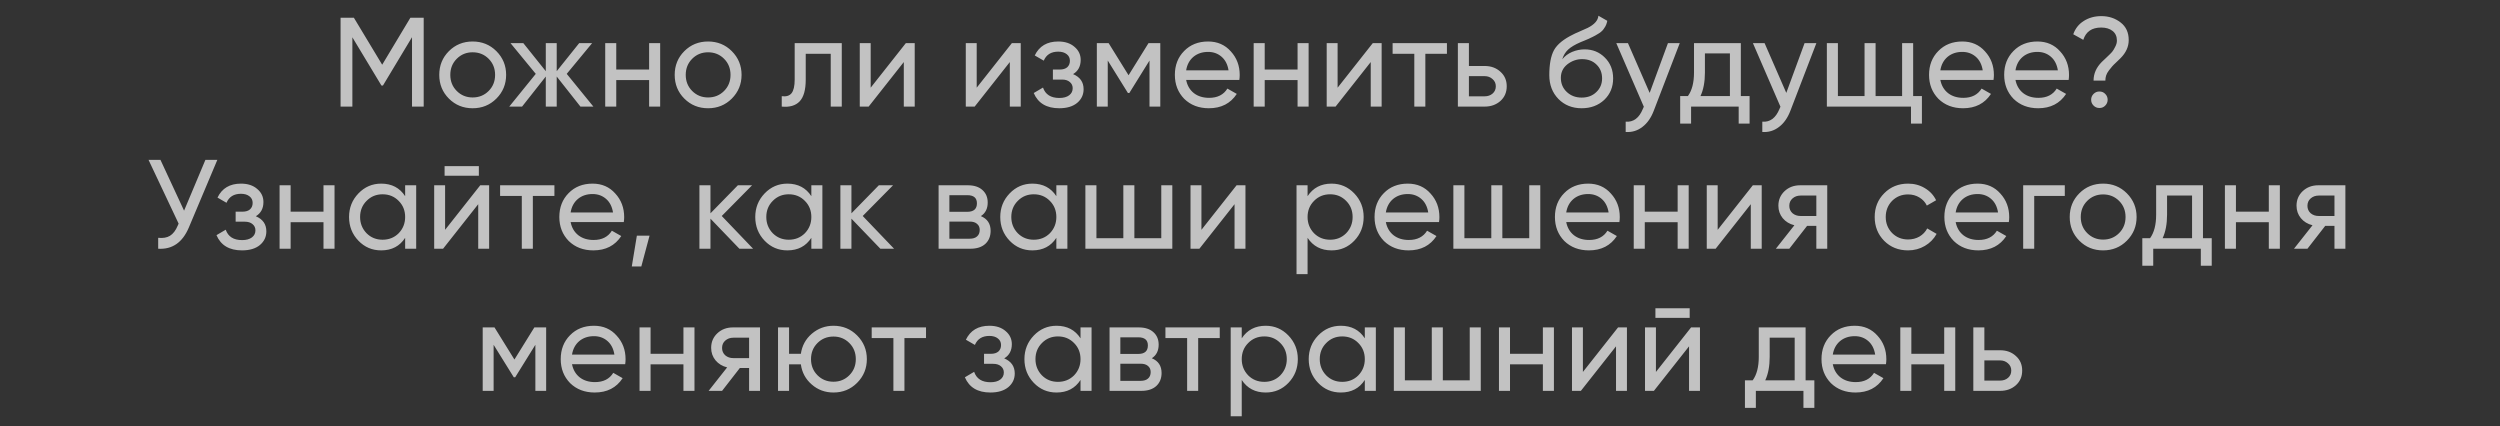 <?xml version="1.0" encoding="UTF-8"?> <svg xmlns="http://www.w3.org/2000/svg" width="985" height="168" viewBox="0 0 985 168" fill="none"><rect x="0" y="0" width="985" height="168" fill="#333333" stroke="none"/><path opacity="0.7" d="M161.684 7H166.934V42H162.334V14.65L150.884 33.7H150.284L138.834 14.7V42H134.184V7H139.434L150.584 25.5L161.684 7ZM195.568 38.85C193.035 41.383 189.918 42.65 186.218 42.65C182.518 42.65 179.401 41.383 176.868 38.85C174.335 36.317 173.068 33.2 173.068 29.5C173.068 25.8 174.335 22.683 176.868 20.15C179.401 17.617 182.518 16.35 186.218 16.35C189.918 16.35 193.035 17.617 195.568 20.15C198.135 22.717 199.418 25.833 199.418 29.5C199.418 33.167 198.135 36.283 195.568 38.85ZM186.218 38.4C188.718 38.4 190.818 37.55 192.518 35.85C194.218 34.15 195.068 32.033 195.068 29.5C195.068 26.967 194.218 24.85 192.518 23.15C190.818 21.45 188.718 20.6 186.218 20.6C183.751 20.6 181.668 21.45 179.968 23.15C178.268 24.85 177.418 26.967 177.418 29.5C177.418 32.033 178.268 34.15 179.968 35.85C181.668 37.55 183.751 38.4 186.218 38.4ZM223.294 29.1L233.794 42H228.694L219.344 30.15V42H215.044V30.15L205.694 42H200.644L211.094 29.1L201.144 17H206.194L215.044 28.05V17H219.344V28.05L228.194 17H233.294L223.294 29.1ZM255.756 27.4V17H260.106V42H255.756V31.55H242.806V42H238.456V17H242.806V27.4H255.756ZM288.328 38.85C285.794 41.383 282.678 42.65 278.978 42.65C275.278 42.65 272.161 41.383 269.628 38.85C267.094 36.317 265.828 33.2 265.828 29.5C265.828 25.8 267.094 22.683 269.628 20.15C272.161 17.617 275.278 16.35 278.978 16.35C282.678 16.35 285.794 17.617 288.328 20.15C290.894 22.717 292.178 25.833 292.178 29.5C292.178 33.167 290.894 36.283 288.328 38.85ZM278.978 38.4C281.478 38.4 283.578 37.55 285.278 35.85C286.978 34.15 287.828 32.033 287.828 29.5C287.828 26.967 286.978 24.85 285.278 23.15C283.578 21.45 281.478 20.6 278.978 20.6C276.511 20.6 274.428 21.45 272.728 23.15C271.028 24.85 270.178 26.967 270.178 29.5C270.178 32.033 271.028 34.15 272.728 35.85C274.428 37.55 276.511 38.4 278.978 38.4ZM313.106 17H331.656V42H327.306V21.2H317.456V31.4C317.456 35.4 316.656 38.25 315.056 39.95C313.456 41.617 311.106 42.3 308.006 42V37.9C309.739 38.133 311.023 37.75 311.856 36.75C312.689 35.717 313.106 33.9 313.106 31.3V17ZM343.047 34.55L356.897 17H360.397V42H356.097V24.45L342.247 42H338.747V17H343.047V34.55ZM384.819 34.55L398.669 17H402.169V42H397.869V24.45L384.019 42H380.519V17H384.819V34.55ZM422.79 29.2C425.557 30.367 426.94 32.35 426.94 35.15C426.94 37.317 426.09 39.117 424.39 40.55C422.69 41.95 420.34 42.65 417.34 42.65C412.34 42.65 408.99 40.65 407.29 36.65L410.94 34.5C411.874 37.233 414.024 38.6 417.39 38.6C419.024 38.6 420.307 38.25 421.24 37.55C422.174 36.85 422.64 35.917 422.64 34.75C422.64 33.75 422.257 32.933 421.49 32.3C420.757 31.667 419.757 31.35 418.49 31.35H414.84V27.4H417.54C418.807 27.4 419.79 27.1 420.49 26.5C421.19 25.867 421.54 25.017 421.54 23.95C421.54 22.85 421.124 21.983 420.29 21.35C419.457 20.683 418.34 20.35 416.94 20.35C414.14 20.35 412.24 21.533 411.24 23.9L407.69 21.85C409.457 18.183 412.54 16.35 416.94 16.35C419.607 16.35 421.74 17.05 423.34 18.45C424.974 19.817 425.79 21.533 425.79 23.6C425.79 26.133 424.79 28 422.79 29.2ZM452.504 17H457.154V42H452.904V23.85L444.954 36.65H444.404L436.454 23.85V42H432.154V17H436.804L444.654 29.65L452.504 17ZM488.294 31.5H467.344C467.777 33.7 468.794 35.433 470.394 36.7C471.994 37.933 473.994 38.55 476.394 38.55C479.694 38.55 482.094 37.333 483.594 34.9L487.294 37C484.827 40.767 481.161 42.65 476.294 42.65C472.361 42.65 469.127 41.417 466.594 38.95C464.127 36.417 462.894 33.267 462.894 29.5C462.894 25.7 464.111 22.567 466.544 20.1C468.977 17.6 472.127 16.35 475.994 16.35C479.661 16.35 482.644 17.65 484.944 20.25C487.277 22.783 488.444 25.883 488.444 29.55C488.444 30.183 488.394 30.833 488.294 31.5ZM475.994 20.45C473.694 20.45 471.761 21.1 470.194 22.4C468.661 23.7 467.711 25.467 467.344 27.7H484.044C483.677 25.4 482.761 23.617 481.294 22.35C479.827 21.083 478.061 20.45 475.994 20.45ZM511.245 27.4V17H515.595V42H511.245V31.55H498.295V42H493.945V17H498.295V27.4H511.245ZM527.016 34.55L540.866 17H544.366V42H540.066V24.45L526.216 42H522.716V17H527.016V34.55ZM548.688 17H570.088V21.2H561.588V42H557.238V21.2H548.688V17ZM578.75 26H584.95C587.45 26 589.516 26.75 591.15 28.25C592.816 29.717 593.65 31.633 593.65 34C593.65 36.367 592.816 38.3 591.15 39.8C589.483 41.267 587.416 42 584.95 42H574.4V17H578.75V26ZM578.75 37.95H584.95C586.216 37.95 587.266 37.583 588.1 36.85C588.933 36.117 589.35 35.167 589.35 34C589.35 32.833 588.916 31.883 588.05 31.15C587.216 30.383 586.183 30 584.95 30H578.75V37.95ZM623.175 42.65C619.475 42.65 616.425 41.433 614.025 39C611.625 36.533 610.425 33.4 610.425 29.6C610.425 25.3 611.042 22.017 612.275 19.75C613.542 17.45 616.109 15.367 619.975 13.5C620.175 13.4 620.409 13.283 620.675 13.15C620.975 13.017 621.325 12.867 621.725 12.7C622.159 12.5 622.525 12.333 622.825 12.2L625.525 11C628.192 9.667 629.609 8.067 629.775 6.2L633.275 8.2C633.042 9.367 632.659 10.3 632.125 11C632.092 11.067 631.992 11.217 631.825 11.45C631.659 11.65 631.542 11.8 631.475 11.9C631.409 11.967 631.292 12.083 631.125 12.25C630.992 12.383 630.842 12.517 630.675 12.65C630.542 12.783 630.359 12.917 630.125 13.05C628.892 13.817 628.009 14.317 627.475 14.55C627.275 14.65 627.059 14.75 626.825 14.85C626.625 14.95 626.459 15.033 626.325 15.1C626.192 15.167 626.092 15.217 626.025 15.25L624.375 15.95L622.775 16.6C620.542 17.567 618.892 18.55 617.825 19.55C616.759 20.55 615.992 21.817 615.525 23.35C616.559 22.083 617.859 21.117 619.425 20.45C621.025 19.783 622.659 19.45 624.325 19.45C627.492 19.45 630.142 20.517 632.275 22.65C634.475 24.817 635.575 27.567 635.575 30.9C635.575 34.3 634.409 37.117 632.075 39.35C629.709 41.55 626.742 42.65 623.175 42.65ZM631.225 30.9C631.225 28.667 630.492 26.85 629.025 25.45C627.592 24.017 625.692 23.3 623.325 23.3C621.225 23.3 619.292 23.983 617.525 25.35C615.825 26.717 614.975 28.483 614.975 30.65C614.975 32.917 615.759 34.783 617.325 36.25C618.892 37.717 620.842 38.45 623.175 38.45C625.542 38.45 627.459 37.733 628.925 36.3C630.459 34.867 631.225 33.067 631.225 30.9ZM649.968 36.6L657.168 17H661.818L651.618 43.55C650.551 46.383 649.051 48.533 647.118 50C645.185 51.5 642.985 52.167 640.518 52V47.95C643.551 48.183 645.801 46.517 647.268 42.95L647.668 42.05L636.818 17H641.418L649.968 36.6ZM685.888 17V37.85H689.338V48.7H685.038V42H666.288V48.7H661.988V37.85H665.038C666.638 35.65 667.438 32.567 667.438 28.6V17H685.888ZM669.988 37.85H681.588V21.05H671.738V28.6C671.738 32.267 671.155 35.35 669.988 37.85ZM703.8 36.6L711 17H715.65L705.45 43.55C704.383 46.383 702.883 48.533 700.95 50C699.017 51.5 696.817 52.167 694.35 52V47.95C697.383 48.183 699.633 46.517 701.1 42.95L701.5 42.05L690.65 17H695.25L703.8 36.6ZM753.782 17V37.85H757.232V48.7H752.932V42H719.782V17H724.132V37.85H734.632V17H738.982V37.85H749.432V17H753.782ZM785.445 31.5H764.495C764.928 33.7 765.945 35.433 767.545 36.7C769.145 37.933 771.145 38.55 773.545 38.55C776.845 38.55 779.245 37.333 780.745 34.9L784.445 37C781.978 40.767 778.311 42.65 773.445 42.65C769.511 42.65 766.278 41.417 763.745 38.95C761.278 36.417 760.045 33.267 760.045 29.5C760.045 25.7 761.261 22.567 763.695 20.1C766.128 17.6 769.278 16.35 773.145 16.35C776.811 16.35 779.795 17.65 782.095 20.25C784.428 22.783 785.595 25.883 785.595 29.55C785.595 30.183 785.545 30.833 785.445 31.5ZM773.145 20.45C770.845 20.45 768.911 21.1 767.345 22.4C765.811 23.7 764.861 25.467 764.495 27.7H781.195C780.828 25.4 779.911 23.617 778.445 22.35C776.978 21.083 775.211 20.45 773.145 20.45ZM815.046 31.5H794.096C794.529 33.7 795.546 35.433 797.146 36.7C798.746 37.933 800.746 38.55 803.146 38.55C806.446 38.55 808.846 37.333 810.346 34.9L814.046 37C811.579 40.767 807.913 42.65 803.046 42.65C799.113 42.65 795.879 41.417 793.346 38.95C790.879 36.417 789.646 33.267 789.646 29.5C789.646 25.7 790.863 22.567 793.296 20.1C795.729 17.6 798.879 16.35 802.746 16.35C806.413 16.35 809.396 17.65 811.696 20.25C814.029 22.783 815.196 25.883 815.196 29.55C815.196 30.183 815.146 30.833 815.046 31.5ZM802.746 20.45C800.446 20.45 798.513 21.1 796.946 22.4C795.413 23.7 794.463 25.467 794.096 27.7H810.796C810.429 25.4 809.513 23.617 808.046 22.35C806.579 21.083 804.813 20.45 802.746 20.45ZM829.513 31.75H824.863C824.863 29.017 825.947 26.567 828.113 24.4C828.313 24.2 828.947 23.6 830.013 22.6C831.113 21.567 831.83 20.85 832.163 20.45C832.53 20.017 832.93 19.367 833.363 18.5C833.83 17.633 834.063 16.8 834.063 16C834.063 14.367 833.497 13.1 832.363 12.2C831.23 11.3 829.73 10.85 827.863 10.85C824.197 10.85 821.847 12.467 820.813 15.7L816.863 13.5C817.663 11.233 819.047 9.483 821.013 8.25C823.013 6.983 825.313 6.35 827.913 6.35C830.847 6.35 833.38 7.183 835.513 8.85C837.647 10.483 838.713 12.8 838.713 15.8C838.713 18.4 837.63 20.783 835.463 22.95C835.297 23.117 834.78 23.617 833.913 24.45C833.047 25.25 832.463 25.833 832.163 26.2C831.863 26.533 831.447 27.05 830.913 27.75C830.38 28.45 830.013 29.117 829.813 29.75C829.613 30.383 829.513 31.05 829.513 31.75ZM827.163 42.55C826.263 42.55 825.497 42.233 824.863 41.6C824.23 40.967 823.913 40.2 823.913 39.3C823.913 38.4 824.23 37.633 824.863 37C825.497 36.367 826.263 36.05 827.163 36.05C828.097 36.05 828.863 36.367 829.463 37C830.097 37.633 830.413 38.4 830.413 39.3C830.413 40.2 830.097 40.967 829.463 41.6C828.863 42.233 828.097 42.55 827.163 42.55ZM72.526 83L80.926 63H85.626L74.376 89.7C71.876 95.567 67.859 98.333 62.326 98V93.7C64.226 93.9 65.776 93.633 66.976 92.9C68.209 92.133 69.226 90.8 70.026 88.9L70.376 88.1L58.526 63H63.226L72.526 83ZM100.793 85.2C103.56 86.367 104.943 88.35 104.943 91.15C104.943 93.317 104.093 95.117 102.393 96.55C100.693 97.95 98.343 98.65 95.343 98.65C90.343 98.65 86.993 96.65 85.293 92.65L88.943 90.5C89.876 93.233 92.026 94.6 95.393 94.6C97.026 94.6 98.31 94.25 99.243 93.55C100.176 92.85 100.643 91.917 100.643 90.75C100.643 89.75 100.26 88.933 99.493 88.3C98.76 87.667 97.76 87.35 96.493 87.35H92.843V83.4H95.543C96.81 83.4 97.793 83.1 98.493 82.5C99.193 81.867 99.543 81.017 99.543 79.95C99.543 78.85 99.126 77.983 98.293 77.35C97.46 76.683 96.343 76.35 94.943 76.35C92.143 76.35 90.243 77.533 89.243 79.9L85.693 77.85C87.46 74.183 90.543 72.35 94.943 72.35C97.61 72.35 99.743 73.05 101.343 74.45C102.976 75.817 103.793 77.533 103.793 79.6C103.793 82.133 102.793 84 100.793 85.2ZM127.456 83.4V73H131.806V98H127.456V87.55H114.506V98H110.156V73H114.506V83.4H127.456ZM159.628 77.3V73H163.978V98H159.628V93.7C157.495 97 154.345 98.65 150.178 98.65C146.645 98.65 143.661 97.383 141.228 94.85C138.761 92.283 137.528 89.167 137.528 85.5C137.528 81.867 138.761 78.767 141.228 76.2C143.695 73.633 146.678 72.35 150.178 72.35C154.345 72.35 157.495 74 159.628 77.3ZM150.728 94.45C153.261 94.45 155.378 93.6 157.078 91.9C158.778 90.133 159.628 88 159.628 85.5C159.628 82.967 158.778 80.85 157.078 79.15C155.378 77.417 153.261 76.55 150.728 76.55C148.228 76.55 146.128 77.417 144.428 79.15C142.728 80.85 141.878 82.967 141.878 85.5C141.878 88 142.728 90.133 144.428 91.9C146.128 93.6 148.228 94.45 150.728 94.45ZM188.669 69.25H175.169V65.45H188.669V69.25ZM175.369 90.55L189.219 73H192.719V98H188.419V80.45L174.569 98H171.069V73H175.369V90.55ZM197.04 73H218.44V77.2H209.94V98H205.59V77.2H197.04V73ZM245.776 87.5H224.826C225.259 89.7 226.276 91.433 227.876 92.7C229.476 93.933 231.476 94.55 233.876 94.55C237.176 94.55 239.576 93.333 241.076 90.9L244.776 93C242.309 96.767 238.642 98.65 233.776 98.65C229.842 98.65 226.609 97.417 224.076 94.95C221.609 92.417 220.376 89.267 220.376 85.5C220.376 81.7 221.592 78.567 224.026 76.1C226.459 73.6 229.609 72.35 233.476 72.35C237.142 72.35 240.126 73.65 242.426 76.25C244.759 78.783 245.926 81.883 245.926 85.55C245.926 86.183 245.876 86.833 245.776 87.5ZM233.476 76.45C231.176 76.45 229.242 77.1 227.676 78.4C226.142 79.7 225.192 81.467 224.826 83.7H241.526C241.159 81.4 240.242 79.617 238.776 78.35C237.309 77.083 235.542 76.45 233.476 76.45ZM250.924 92.85H255.924L252.674 105H248.924L250.924 92.85ZM284.371 85.1L296.721 98H291.321L279.921 86.15V98H275.571V73H279.921V84.05L290.721 73H296.321L284.371 85.1ZM319.671 77.3V73H324.021V98H319.671V93.7C317.538 97 314.388 98.65 310.221 98.65C306.688 98.65 303.704 97.383 301.271 94.85C298.804 92.283 297.571 89.167 297.571 85.5C297.571 81.867 298.804 78.767 301.271 76.2C303.738 73.633 306.721 72.35 310.221 72.35C314.388 72.35 317.538 74 319.671 77.3ZM310.771 94.45C313.304 94.45 315.421 93.6 317.121 91.9C318.821 90.133 319.671 88 319.671 85.5C319.671 82.967 318.821 80.85 317.121 79.15C315.421 77.417 313.304 76.55 310.771 76.55C308.271 76.55 306.171 77.417 304.471 79.15C302.771 80.85 301.921 82.967 301.921 85.5C301.921 88 302.771 90.133 304.471 91.9C306.171 93.6 308.271 94.45 310.771 94.45ZM339.912 85.1L352.262 98H346.862L335.462 86.15V98H331.112V73H335.462V84.05L346.262 73H351.862L339.912 85.1ZM386.457 85.15C389.024 86.217 390.307 88.15 390.307 90.95C390.307 93.083 389.607 94.8 388.207 96.1C386.807 97.367 384.84 98 382.307 98H369.807V73H381.307C383.774 73 385.69 73.617 387.057 74.85C388.457 76.083 389.157 77.733 389.157 79.8C389.157 82.2 388.257 83.983 386.457 85.15ZM381.107 76.9H374.057V83.45H381.107C383.64 83.45 384.907 82.333 384.907 80.1C384.907 77.967 383.64 76.9 381.107 76.9ZM374.057 94.05H382.057C383.324 94.05 384.29 93.75 384.957 93.15C385.657 92.55 386.007 91.7 386.007 90.6C386.007 89.567 385.657 88.767 384.957 88.2C384.29 87.6 383.324 87.3 382.057 87.3H374.057V94.05ZM416.202 77.3V73H420.552V98H416.202V93.7C414.069 97 410.919 98.65 406.752 98.65C403.219 98.65 400.235 97.383 397.802 94.85C395.335 92.283 394.102 89.167 394.102 85.5C394.102 81.867 395.335 78.767 397.802 76.2C400.269 73.633 403.252 72.35 406.752 72.35C410.919 72.35 414.069 74 416.202 77.3ZM407.302 94.45C409.835 94.45 411.952 93.6 413.652 91.9C415.352 90.133 416.202 88 416.202 85.5C416.202 82.967 415.352 80.85 413.652 79.15C411.952 77.417 409.835 76.55 407.302 76.55C404.802 76.55 402.702 77.417 401.002 79.15C399.302 80.85 398.452 82.967 398.452 85.5C398.452 88 399.302 90.133 401.002 91.9C402.702 93.6 404.802 94.45 407.302 94.45ZM457.543 93.85V73H461.893V98H427.643V73H431.993V93.85H442.593V73H446.943V93.85H457.543ZM473.361 90.55L487.211 73H490.711V98H486.411V80.45L472.561 98H469.061V73H473.361V90.55ZM524.632 72.35C528.132 72.35 531.116 73.633 533.582 76.2C536.049 78.767 537.282 81.867 537.282 85.5C537.282 89.167 536.049 92.283 533.582 94.85C531.149 97.383 528.166 98.65 524.632 98.65C520.499 98.65 517.349 97 515.182 93.7V108H510.832V73H515.182V77.3C517.349 74 520.499 72.35 524.632 72.35ZM524.082 94.45C526.582 94.45 528.682 93.6 530.382 91.9C532.082 90.133 532.932 88 532.932 85.5C532.932 82.967 532.082 80.85 530.382 79.15C528.682 77.417 526.582 76.55 524.082 76.55C521.549 76.55 519.432 77.417 517.732 79.15C516.032 80.85 515.182 82.967 515.182 85.5C515.182 88 516.032 90.133 517.732 91.9C519.432 93.6 521.549 94.45 524.082 94.45ZM566.973 87.5H546.023C546.456 89.7 547.473 91.433 549.073 92.7C550.673 93.933 552.673 94.55 555.073 94.55C558.373 94.55 560.773 93.333 562.273 90.9L565.973 93C563.506 96.767 559.84 98.65 554.973 98.65C551.04 98.65 547.806 97.417 545.273 94.95C542.806 92.417 541.573 89.267 541.573 85.5C541.573 81.7 542.79 78.567 545.223 76.1C547.656 73.6 550.806 72.35 554.673 72.35C558.34 72.35 561.323 73.65 563.623 76.25C565.956 78.783 567.123 81.883 567.123 85.55C567.123 86.183 567.073 86.833 566.973 87.5ZM554.673 76.45C552.373 76.45 550.44 77.1 548.873 78.4C547.34 79.7 546.39 81.467 546.023 83.7H562.723C562.356 81.4 561.44 79.617 559.973 78.35C558.506 77.083 556.74 76.45 554.673 76.45ZM602.523 93.85V73H606.873V98H572.623V73H576.973V93.85H587.573V73H591.923V93.85H602.523ZM638.041 87.5H617.091C617.525 89.7 618.541 91.433 620.141 92.7C621.741 93.933 623.741 94.55 626.141 94.55C629.441 94.55 631.841 93.333 633.341 90.9L637.041 93C634.575 96.767 630.908 98.65 626.041 98.65C622.108 98.65 618.875 97.417 616.341 94.95C613.875 92.417 612.641 89.267 612.641 85.5C612.641 81.7 613.858 78.567 616.291 76.1C618.725 73.6 621.875 72.35 625.741 72.35C629.408 72.35 632.391 73.65 634.691 76.25C637.025 78.783 638.191 81.883 638.191 85.55C638.191 86.183 638.141 86.833 638.041 87.5ZM625.741 76.45C623.441 76.45 621.508 77.1 619.941 78.4C618.408 79.7 617.458 81.467 617.091 83.7H633.791C633.425 81.4 632.508 79.617 631.041 78.35C629.575 77.083 627.808 76.45 625.741 76.45ZM660.992 83.4V73H665.342V98H660.992V87.55H648.042V98H643.692V73H648.042V83.4H660.992ZM676.763 90.55L690.613 73H694.113V98H689.813V80.45L675.963 98H672.463V73H676.763V90.55ZM709.285 73H719.935V98H715.635V89H711.985L704.985 98H699.685L706.985 88.75C705.085 88.283 703.551 87.35 702.385 85.95C701.251 84.55 700.685 82.917 700.685 81.05C700.685 78.75 701.501 76.833 703.135 75.3C704.768 73.767 706.818 73 709.285 73ZM709.435 85.1H715.635V77.05H709.435C708.168 77.05 707.101 77.433 706.235 78.2C705.401 78.933 704.985 79.9 704.985 81.1C704.985 82.267 705.401 83.233 706.235 84C707.101 84.733 708.168 85.1 709.435 85.1ZM751.778 98.65C748.011 98.65 744.878 97.4 742.378 94.9C739.878 92.367 738.628 89.233 738.628 85.5C738.628 81.767 739.878 78.65 742.378 76.15C744.878 73.617 748.011 72.35 751.778 72.35C754.244 72.35 756.461 72.95 758.428 74.15C760.394 75.317 761.861 76.9 762.828 78.9L759.178 81C758.544 79.667 757.561 78.6 756.228 77.8C754.928 77 753.444 76.6 751.778 76.6C749.278 76.6 747.178 77.45 745.478 79.15C743.811 80.883 742.978 83 742.978 85.5C742.978 87.967 743.811 90.067 745.478 91.8C747.178 93.5 749.278 94.35 751.778 94.35C753.444 94.35 754.944 93.967 756.278 93.2C757.611 92.4 758.628 91.333 759.328 90L763.028 92.15C761.928 94.15 760.378 95.733 758.378 96.9C756.378 98.067 754.178 98.65 751.778 98.65ZM791.481 87.5H770.531C770.964 89.7 771.981 91.433 773.581 92.7C775.181 93.933 777.181 94.55 779.581 94.55C782.881 94.55 785.281 93.333 786.781 90.9L790.481 93C788.014 96.767 784.347 98.65 779.481 98.65C775.547 98.65 772.314 97.417 769.781 94.95C767.314 92.417 766.081 89.267 766.081 85.5C766.081 81.7 767.297 78.567 769.731 76.1C772.164 73.6 775.314 72.35 779.181 72.35C782.847 72.35 785.831 73.65 788.131 76.25C790.464 78.783 791.631 81.883 791.631 85.55C791.631 86.183 791.581 86.833 791.481 87.5ZM779.181 76.45C776.881 76.45 774.947 77.1 773.381 78.4C771.847 79.7 770.897 81.467 770.531 83.7H787.231C786.864 81.4 785.947 79.617 784.481 78.35C783.014 77.083 781.247 76.45 779.181 76.45ZM797.131 73H813.531V77.2H801.481V98H797.131V73ZM837.969 94.85C835.436 97.383 832.319 98.65 828.619 98.65C824.919 98.65 821.803 97.383 819.269 94.85C816.736 92.317 815.469 89.2 815.469 85.5C815.469 81.8 816.736 78.683 819.269 76.15C821.803 73.617 824.919 72.35 828.619 72.35C832.319 72.35 835.436 73.617 837.969 76.15C840.536 78.717 841.819 81.833 841.819 85.5C841.819 89.167 840.536 92.283 837.969 94.85ZM828.619 94.4C831.119 94.4 833.219 93.55 834.919 91.85C836.619 90.15 837.469 88.033 837.469 85.5C837.469 82.967 836.619 80.85 834.919 79.15C833.219 77.45 831.119 76.6 828.619 76.6C826.153 76.6 824.069 77.45 822.369 79.15C820.669 80.85 819.819 82.967 819.819 85.5C819.819 88.033 820.669 90.15 822.369 91.85C824.069 93.55 826.153 94.4 828.619 94.4ZM867.971 73V93.85H871.421V104.7H867.121V98H848.371V104.7H844.071V93.85H847.121C848.721 91.65 849.521 88.567 849.521 84.6V73H867.971ZM852.071 93.85H863.671V77.05H853.821V84.6C853.821 88.267 853.238 91.35 852.071 93.85ZM893.91 83.4V73H898.26V98H893.91V87.55H880.96V98H876.61V73H880.96V83.4H893.91ZM913.431 73H924.081V98H919.781V89H916.131L909.131 98H903.831L911.131 88.75C909.231 88.283 907.698 87.35 906.531 85.95C905.398 84.55 904.831 82.917 904.831 81.05C904.831 78.75 905.648 76.833 907.281 75.3C908.914 73.767 910.964 73 913.431 73ZM913.581 85.1H919.781V77.05H913.581C912.314 77.05 911.248 77.433 910.381 78.2C909.548 78.933 909.131 79.9 909.131 81.1C909.131 82.267 909.548 83.233 910.381 84C911.248 84.733 912.314 85.1 913.581 85.1ZM210.534 129H215.184V154H210.934V135.85L202.984 148.65H202.434L194.484 135.85V154H190.184V129H194.834L202.684 141.65L210.534 129ZM246.324 143.5H225.374C225.808 145.7 226.824 147.433 228.424 148.7C230.024 149.933 232.024 150.55 234.424 150.55C237.724 150.55 240.124 149.333 241.624 146.9L245.324 149C242.858 152.767 239.191 154.65 234.324 154.65C230.391 154.65 227.158 153.417 224.624 150.95C222.158 148.417 220.924 145.267 220.924 141.5C220.924 137.7 222.141 134.567 224.574 132.1C227.008 129.6 230.158 128.35 234.024 128.35C237.691 128.35 240.674 129.65 242.974 132.25C245.308 134.783 246.474 137.883 246.474 141.55C246.474 142.183 246.424 142.833 246.324 143.5ZM234.024 132.45C231.724 132.45 229.791 133.1 228.224 134.4C226.691 135.7 225.741 137.467 225.374 139.7H242.074C241.708 137.4 240.791 135.617 239.324 134.35C237.858 133.083 236.091 132.45 234.024 132.45ZM269.275 139.4V129H273.625V154H269.275V143.55H256.325V154H251.975V129H256.325V139.4H269.275ZM288.796 129H299.446V154H295.146V145H291.496L284.496 154H279.196L286.496 144.75C284.596 144.283 283.063 143.35 281.896 141.95C280.763 140.55 280.196 138.917 280.196 137.05C280.196 134.75 281.013 132.833 282.646 131.3C284.28 129.767 286.33 129 288.796 129ZM288.946 141.1H295.146V133.05H288.946C287.68 133.05 286.613 133.433 285.746 134.2C284.913 134.933 284.496 135.9 284.496 137.1C284.496 138.267 284.913 139.233 285.746 140C286.613 140.733 287.68 141.1 288.946 141.1ZM328.389 128.35C332.056 128.35 335.156 129.617 337.689 132.15C340.256 134.717 341.539 137.833 341.539 141.5C341.539 145.167 340.256 148.283 337.689 150.85C335.156 153.383 332.056 154.65 328.389 154.65C325.089 154.65 322.239 153.6 319.839 151.5C317.406 149.4 315.973 146.75 315.539 143.55H310.889V154H306.539V129H310.889V139.4H315.539C316.006 136.2 317.439 133.567 319.839 131.5C322.306 129.4 325.156 128.35 328.389 128.35ZM328.389 150.4C330.856 150.4 332.939 149.55 334.639 147.85C336.339 146.15 337.189 144.033 337.189 141.5C337.189 138.967 336.339 136.85 334.639 135.15C332.939 133.45 330.856 132.6 328.389 132.6C325.889 132.6 323.789 133.45 322.089 135.15C320.389 136.85 319.539 138.967 319.539 141.5C319.539 144.033 320.389 146.15 322.089 147.85C323.789 149.55 325.889 150.4 328.389 150.4ZM343.448 129H364.848V133.2H356.348V154H351.998V133.2H343.448V129ZM395.66 141.2C398.427 142.367 399.81 144.35 399.81 147.15C399.81 149.317 398.96 151.117 397.26 152.55C395.56 153.95 393.21 154.65 390.21 154.65C385.21 154.65 381.86 152.65 380.16 148.65L383.81 146.5C384.744 149.233 386.894 150.6 390.26 150.6C391.894 150.6 393.177 150.25 394.11 149.55C395.044 148.85 395.51 147.917 395.51 146.75C395.51 145.75 395.127 144.933 394.36 144.3C393.627 143.667 392.627 143.35 391.36 143.35H387.71V139.4H390.41C391.677 139.4 392.66 139.1 393.36 138.5C394.06 137.867 394.41 137.017 394.41 135.95C394.41 134.85 393.994 133.983 393.16 133.35C392.327 132.683 391.21 132.35 389.81 132.35C387.01 132.35 385.11 133.533 384.11 135.9L380.56 133.85C382.327 130.183 385.41 128.35 389.81 128.35C392.477 128.35 394.61 129.05 396.21 130.45C397.844 131.817 398.66 133.533 398.66 135.6C398.66 138.133 397.66 140 395.66 141.2ZM425.724 133.3V129H430.074V154H425.724V149.7C423.59 153 420.44 154.65 416.274 154.65C412.74 154.65 409.757 153.383 407.324 150.85C404.857 148.283 403.624 145.167 403.624 141.5C403.624 137.867 404.857 134.767 407.324 132.2C409.79 129.633 412.774 128.35 416.274 128.35C420.44 128.35 423.59 130 425.724 133.3ZM416.824 150.45C419.357 150.45 421.474 149.6 423.174 147.9C424.874 146.133 425.724 144 425.724 141.5C425.724 138.967 424.874 136.85 423.174 135.15C421.474 133.417 419.357 132.55 416.824 132.55C414.324 132.55 412.224 133.417 410.524 135.15C408.824 136.85 407.974 138.967 407.974 141.5C407.974 144 408.824 146.133 410.524 147.9C412.224 149.6 414.324 150.45 416.824 150.45ZM453.814 141.15C456.381 142.217 457.664 144.15 457.664 146.95C457.664 149.083 456.964 150.8 455.564 152.1C454.164 153.367 452.198 154 449.664 154H437.164V129H448.664C451.131 129 453.048 129.617 454.414 130.85C455.814 132.083 456.514 133.733 456.514 135.8C456.514 138.2 455.614 139.983 453.814 141.15ZM448.464 132.9H441.414V139.45H448.464C450.998 139.45 452.264 138.333 452.264 136.1C452.264 133.967 450.998 132.9 448.464 132.9ZM441.414 150.05H449.414C450.681 150.05 451.648 149.75 452.314 149.15C453.014 148.55 453.364 147.7 453.364 146.6C453.364 145.567 453.014 144.767 452.314 144.2C451.648 143.6 450.681 143.3 449.414 143.3H441.414V150.05ZM459.181 129H480.581V133.2H472.081V154H467.731V133.2H459.181V129ZM498.693 128.35C502.193 128.35 505.176 129.633 507.643 132.2C510.109 134.767 511.343 137.867 511.343 141.5C511.343 145.167 510.109 148.283 507.643 150.85C505.209 153.383 502.226 154.65 498.693 154.65C494.559 154.65 491.409 153 489.243 149.7V164H484.893V129H489.243V133.3C491.409 130 494.559 128.35 498.693 128.35ZM498.143 150.45C500.643 150.45 502.743 149.6 504.443 147.9C506.143 146.133 506.993 144 506.993 141.5C506.993 138.967 506.143 136.85 504.443 135.15C502.743 133.417 500.643 132.55 498.143 132.55C495.609 132.55 493.493 133.417 491.793 135.15C490.093 136.85 489.243 138.967 489.243 141.5C489.243 144 490.093 146.133 491.793 147.9C493.493 149.6 495.609 150.45 498.143 150.45ZM537.733 133.3V129H542.083V154H537.733V149.7C535.6 153 532.45 154.65 528.283 154.65C524.75 154.65 521.767 153.383 519.333 150.85C516.867 148.283 515.633 145.167 515.633 141.5C515.633 137.867 516.867 134.767 519.333 132.2C521.8 129.633 524.783 128.35 528.283 128.35C532.45 128.35 535.6 130 537.733 133.3ZM528.833 150.45C531.367 150.45 533.483 149.6 535.183 147.9C536.883 146.133 537.733 144 537.733 141.5C537.733 138.967 536.883 136.85 535.183 135.15C533.483 133.417 531.367 132.55 528.833 132.55C526.333 132.55 524.233 133.417 522.533 135.15C520.833 136.85 519.983 138.967 519.983 141.5C519.983 144 520.833 146.133 522.533 147.9C524.233 149.6 526.333 150.45 528.833 150.45ZM579.074 149.85V129H583.424V154H549.174V129H553.524V149.85H564.124V129H568.474V149.85H579.074ZM607.892 139.4V129H612.242V154H607.892V143.55H594.942V154H590.592V129H594.942V139.4H607.892ZM623.663 146.55L637.513 129H641.013V154H636.713V136.45L622.863 154H619.363V129H623.663V146.55ZM665.735 125.25H652.235V121.45H665.735V125.25ZM652.435 146.55L666.285 129H669.785V154H665.485V136.45L651.635 154H648.135V129H652.435V146.55ZM711.406 129V149.85H714.856V160.7H710.556V154H691.806V160.7H687.506V149.85H690.556C692.156 147.65 692.956 144.567 692.956 140.6V129H711.406ZM695.506 149.85H707.106V133.05H697.256V140.6C697.256 144.267 696.673 147.35 695.506 149.85ZM743.069 143.5H722.119C722.552 145.7 723.569 147.433 725.169 148.7C726.769 149.933 728.769 150.55 731.169 150.55C734.469 150.55 736.869 149.333 738.369 146.9L742.069 149C739.602 152.767 735.935 154.65 731.069 154.65C727.135 154.65 723.902 153.417 721.369 150.95C718.902 148.417 717.669 145.267 717.669 141.5C717.669 137.7 718.885 134.567 721.319 132.1C723.752 129.6 726.902 128.35 730.769 128.35C734.435 128.35 737.419 129.65 739.719 132.25C742.052 134.783 743.219 137.883 743.219 141.55C743.219 142.183 743.169 142.833 743.069 143.5ZM730.769 132.45C728.469 132.45 726.535 133.1 724.969 134.4C723.435 135.7 722.485 137.467 722.119 139.7H738.819C738.452 137.4 737.535 135.617 736.069 134.35C734.602 133.083 732.835 132.45 730.769 132.45ZM766.019 139.4V129H770.369V154H766.019V143.55H753.069V154H748.719V129H753.069V139.4H766.019ZM781.84 138H788.04C790.54 138 792.607 138.75 794.24 140.25C795.907 141.717 796.74 143.633 796.74 146C796.74 148.367 795.907 150.3 794.24 151.8C792.574 153.267 790.507 154 788.04 154H777.49V129H781.84V138ZM781.84 149.95H788.04C789.307 149.95 790.357 149.583 791.19 148.85C792.024 148.117 792.44 147.167 792.44 146C792.44 144.833 792.007 143.883 791.14 143.15C790.307 142.383 789.274 142 788.04 142H781.84V149.95Z" fill="white"></path></svg> 